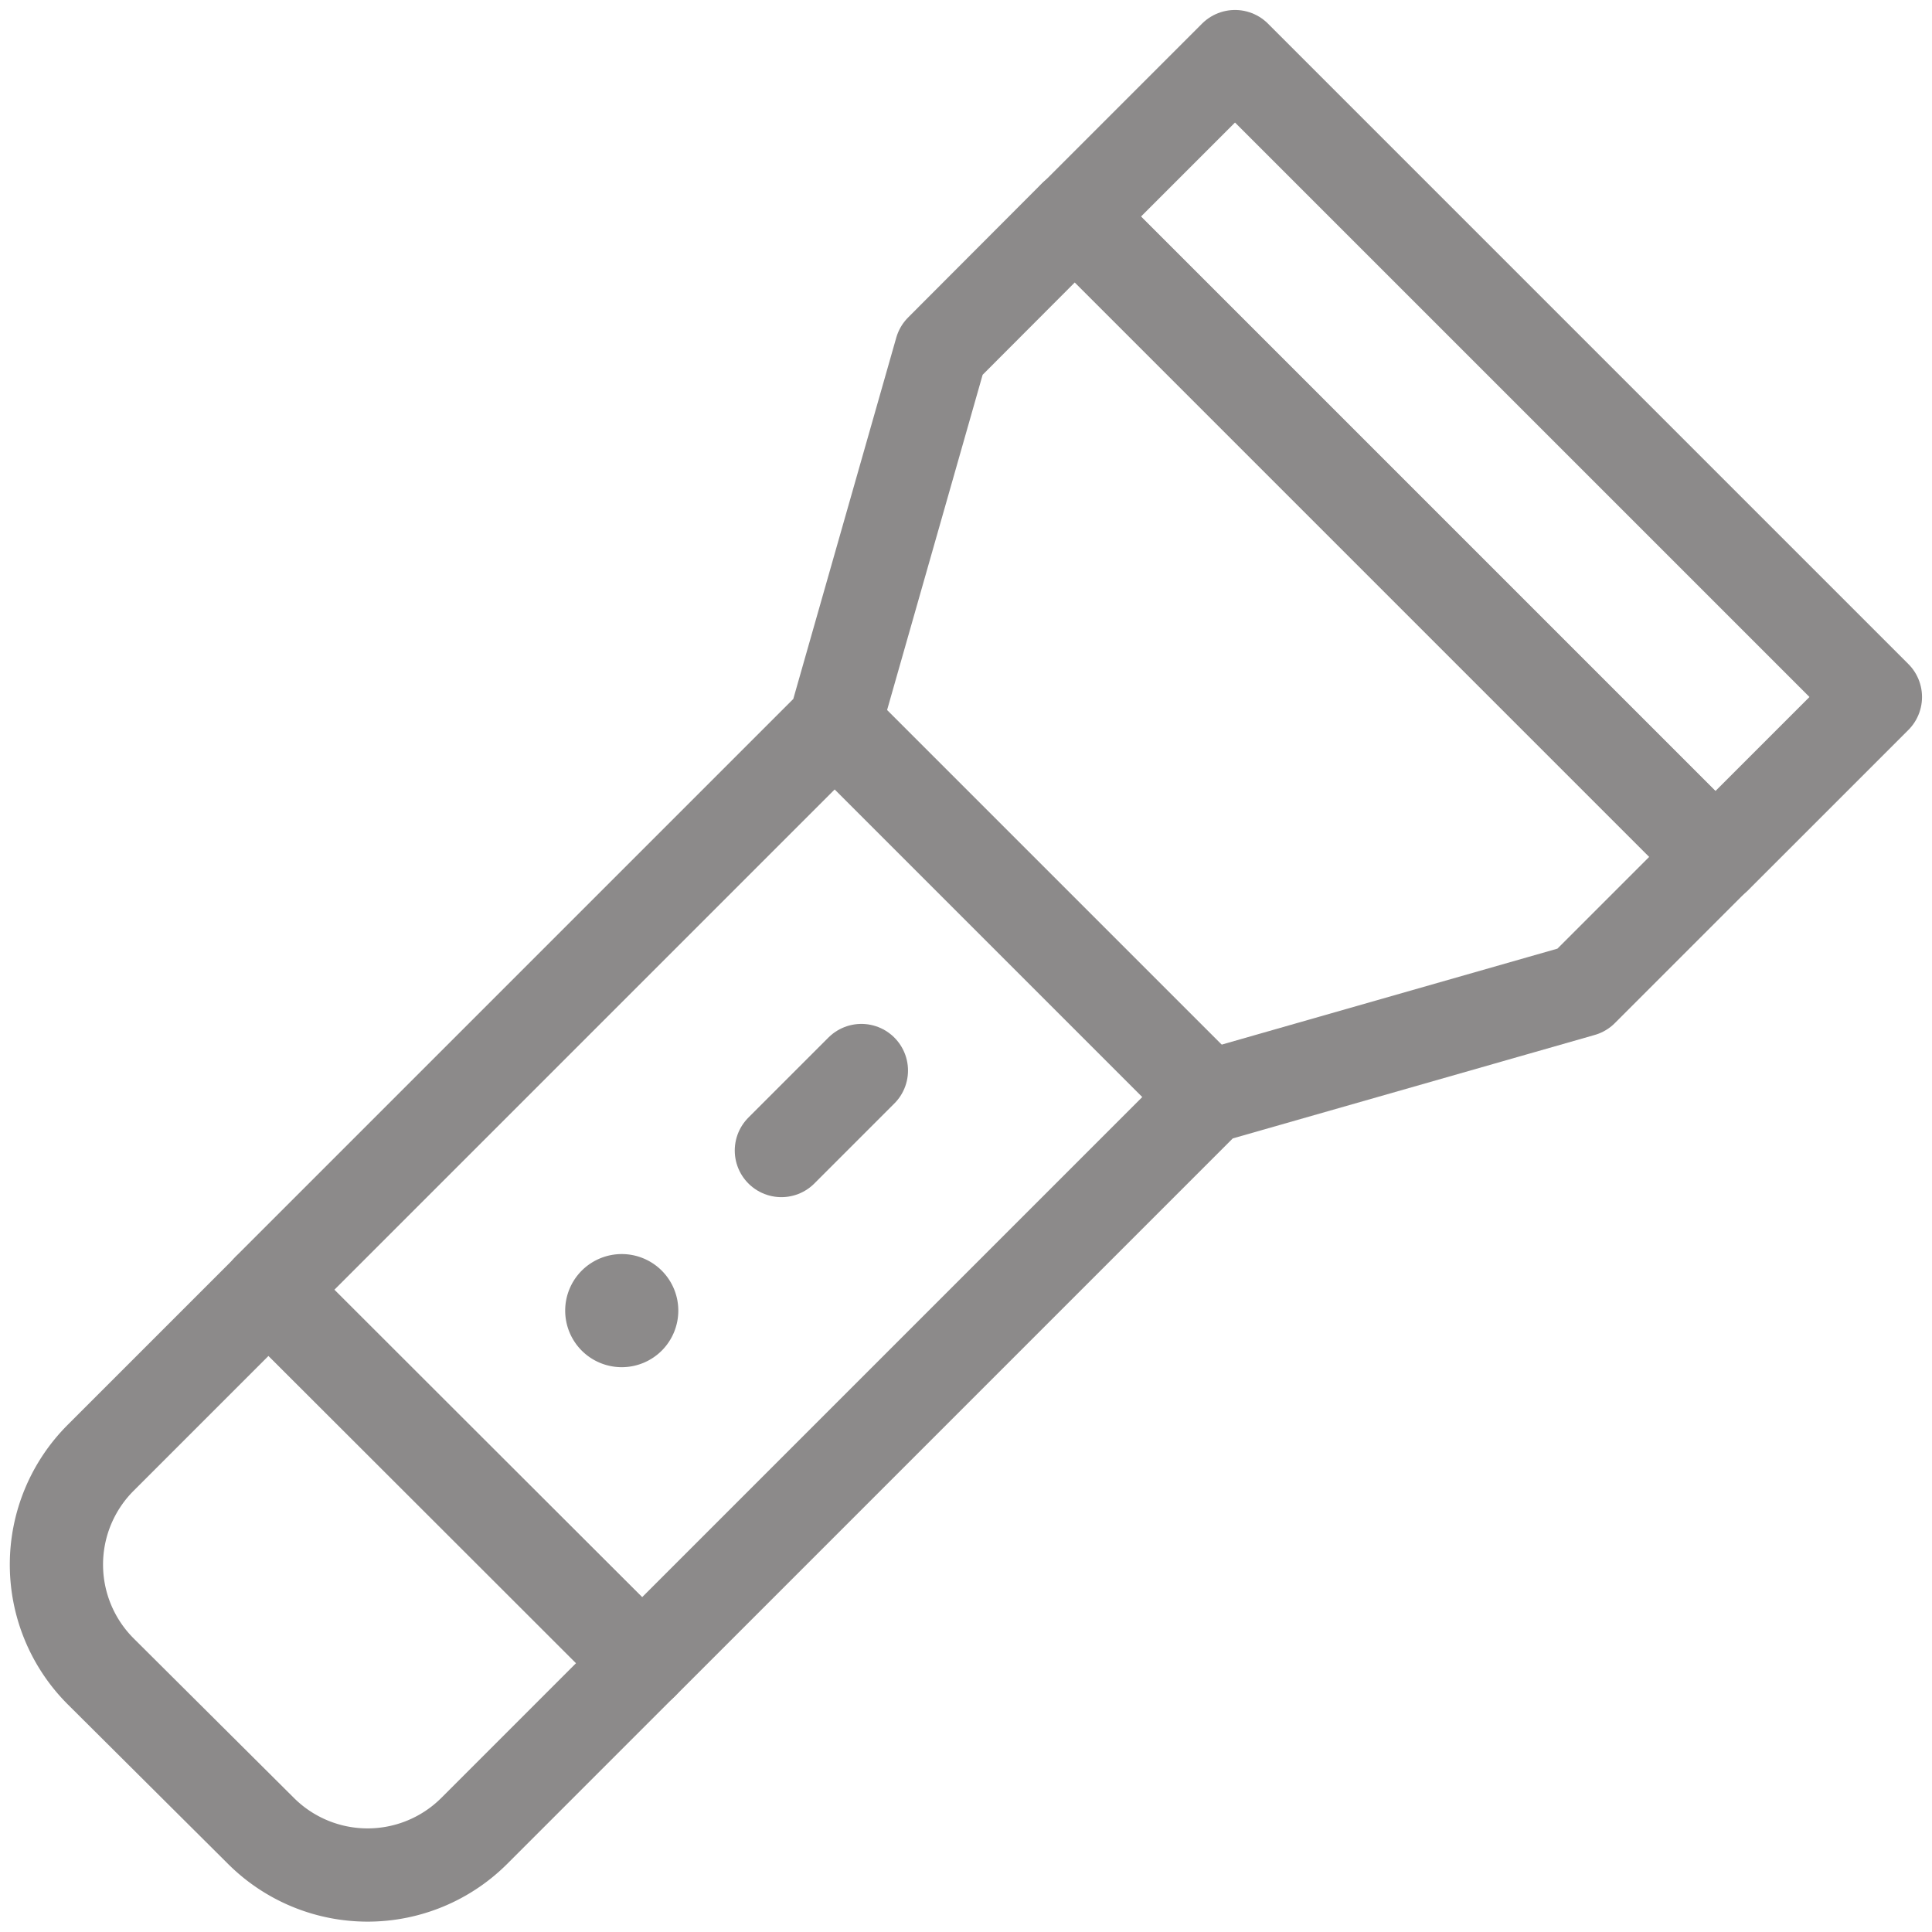 <svg xmlns="http://www.w3.org/2000/svg" xmlns:xlink="http://www.w3.org/1999/xlink" width="20.72" height="20.72" viewBox="0 0 20.72 20.72">
  <defs>
    <clipPath id="clip-path">
      <path id="path1170" d="M0-682.665H20.72v20.72H0Z" transform="translate(0 682.665)"/>
    </clipPath>
  </defs>
  <g id="Torch" transform="translate(0 682.665)">
    <g id="g1166" transform="translate(0 -682.665)">
      <g id="g1168" clip-path="url(#clip-path)">
        <g id="g1174" transform="translate(11.528 0.607)">
          <path id="path1176" d="M-274.257-219.406l-6.868-6.868-1.717,1.717,6.868,6.868Z" transform="translate(282.842 226.274)" fill="none" stroke="#8c8a8a" stroke-linecap="round" stroke-linejoin="round" stroke-miterlimit="10" stroke-width="1"/>
        </g>
      </g>
    </g>
    <g id="g1178" transform="translate(8.38 -671.184)">
      <path id="path1180" d="M-27.427,0l-.858.858" transform="translate(28.285)" fill="none" stroke="#8c8a8a" stroke-linecap="round" stroke-linejoin="round" stroke-miterlimit="10" stroke-width="1"/>
    </g>
    <g id="g1182" transform="translate(8.953 -674.904)">
      <path id="path1184" d="M0,0,4.006,4.006" fill="none" stroke="#8c8a8a" stroke-linecap="round" stroke-linejoin="round" stroke-miterlimit="10" stroke-width="1"/>
    </g>
    <g id="g1186" transform="translate(0 -682.665)">
      <g id="g1188" clip-path="url(#clip-path)">
        <g id="g1194" transform="translate(2.879 2.324)">
          <path id="path1196" d="M-194.04-173.7l-6.074,6.074,4.006,4.006,6.074-6.074,4.006-1.145,1.431-1.431-6.868-6.868L-192.9-177.7Z" transform="translate(200.114 179.134)" fill="none" stroke="#8c8a8a" stroke-linecap="round" stroke-linejoin="round" stroke-miterlimit="10" stroke-width="1"/>
        </g>
        <g id="g1198" transform="translate(0.607 13.835)">
          <path id="path1200" d="M-72.585,0l-1.8,1.8a1.619,1.619,0,0,0,0,2.289L-72.666,5.8a1.619,1.619,0,0,0,2.289,0l1.8-1.8Z" transform="translate(74.857)" fill="none" stroke="#8c8a8a" stroke-linecap="round" stroke-linejoin="round" stroke-miterlimit="10" stroke-width="1"/>
        </g>
        <g id="g1202" transform="translate(6.056 13.449)">
          <path id="path1204" d="M-33.1-33.106a.607.607,0,0,1-.858,0,.607.607,0,0,1,0-.858.607.607,0,0,1,.858,0,.607.607,0,0,1,0,.858" transform="translate(34.141 34.142)" fill="#8c8a8a"/>
        </g>
      </g>
    </g>
  </g>
</svg>

